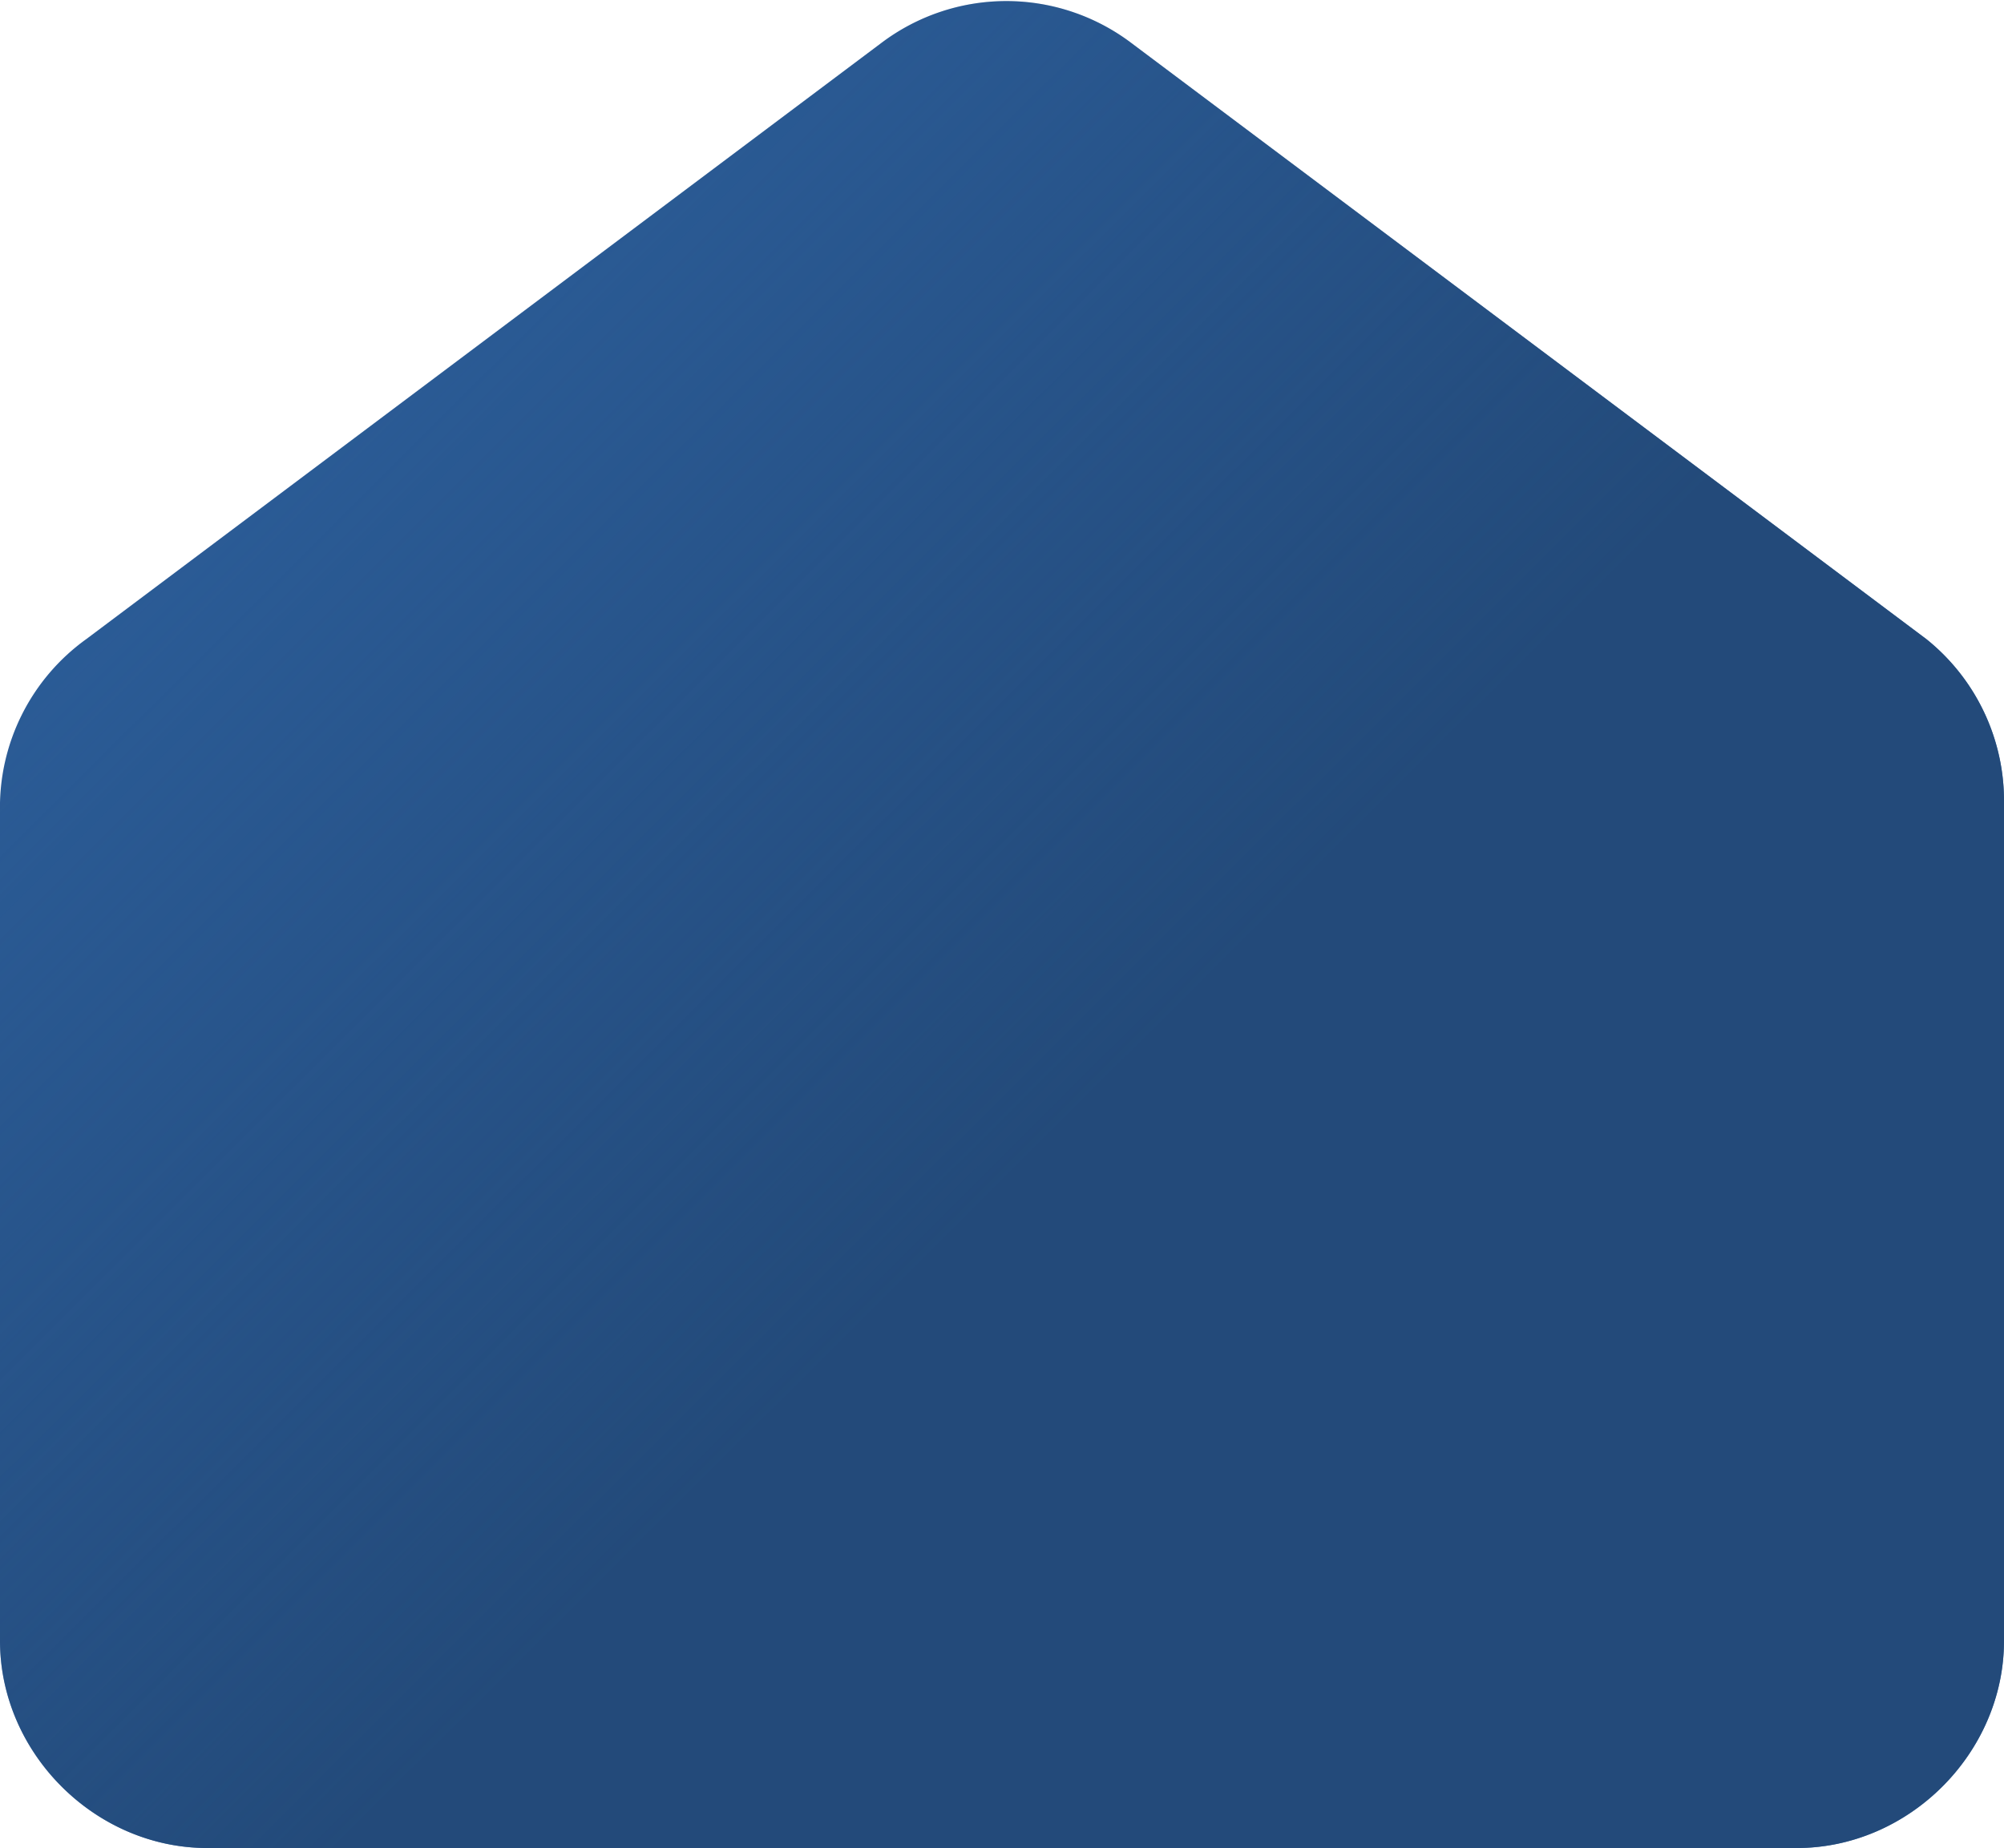 <svg xmlns="http://www.w3.org/2000/svg" fill="none" viewBox="0 0 232 214"><path fill="#2B5C97" d="M102 5 10 74A24 24 0 0 0 0 94v96c0 13 11 24 24 24h184c13 0 24-11 24-24V93a24 24 0 0 0-9-19L131 5a24 24 0 0 0-29 0Z"/><path fill="url(#a)" fill-opacity=".8" d="M102 5 10 74A24 24 0 0 0 0 94v96c0 13 11 24 24 24h184c13 0 24-11 24-24V93a24 24 0 0 0-9-19L131 5a24 24 0 0 0-29 0Z"/><defs><linearGradient id="a" x1="27.6" x2="115.8" y1="48.8" y2="137.2" gradientUnits="userSpaceOnUse"><stop stop-color="#214673" stop-opacity="0"/><stop offset="1" stop-color="#214673"/></linearGradient></defs></svg>
